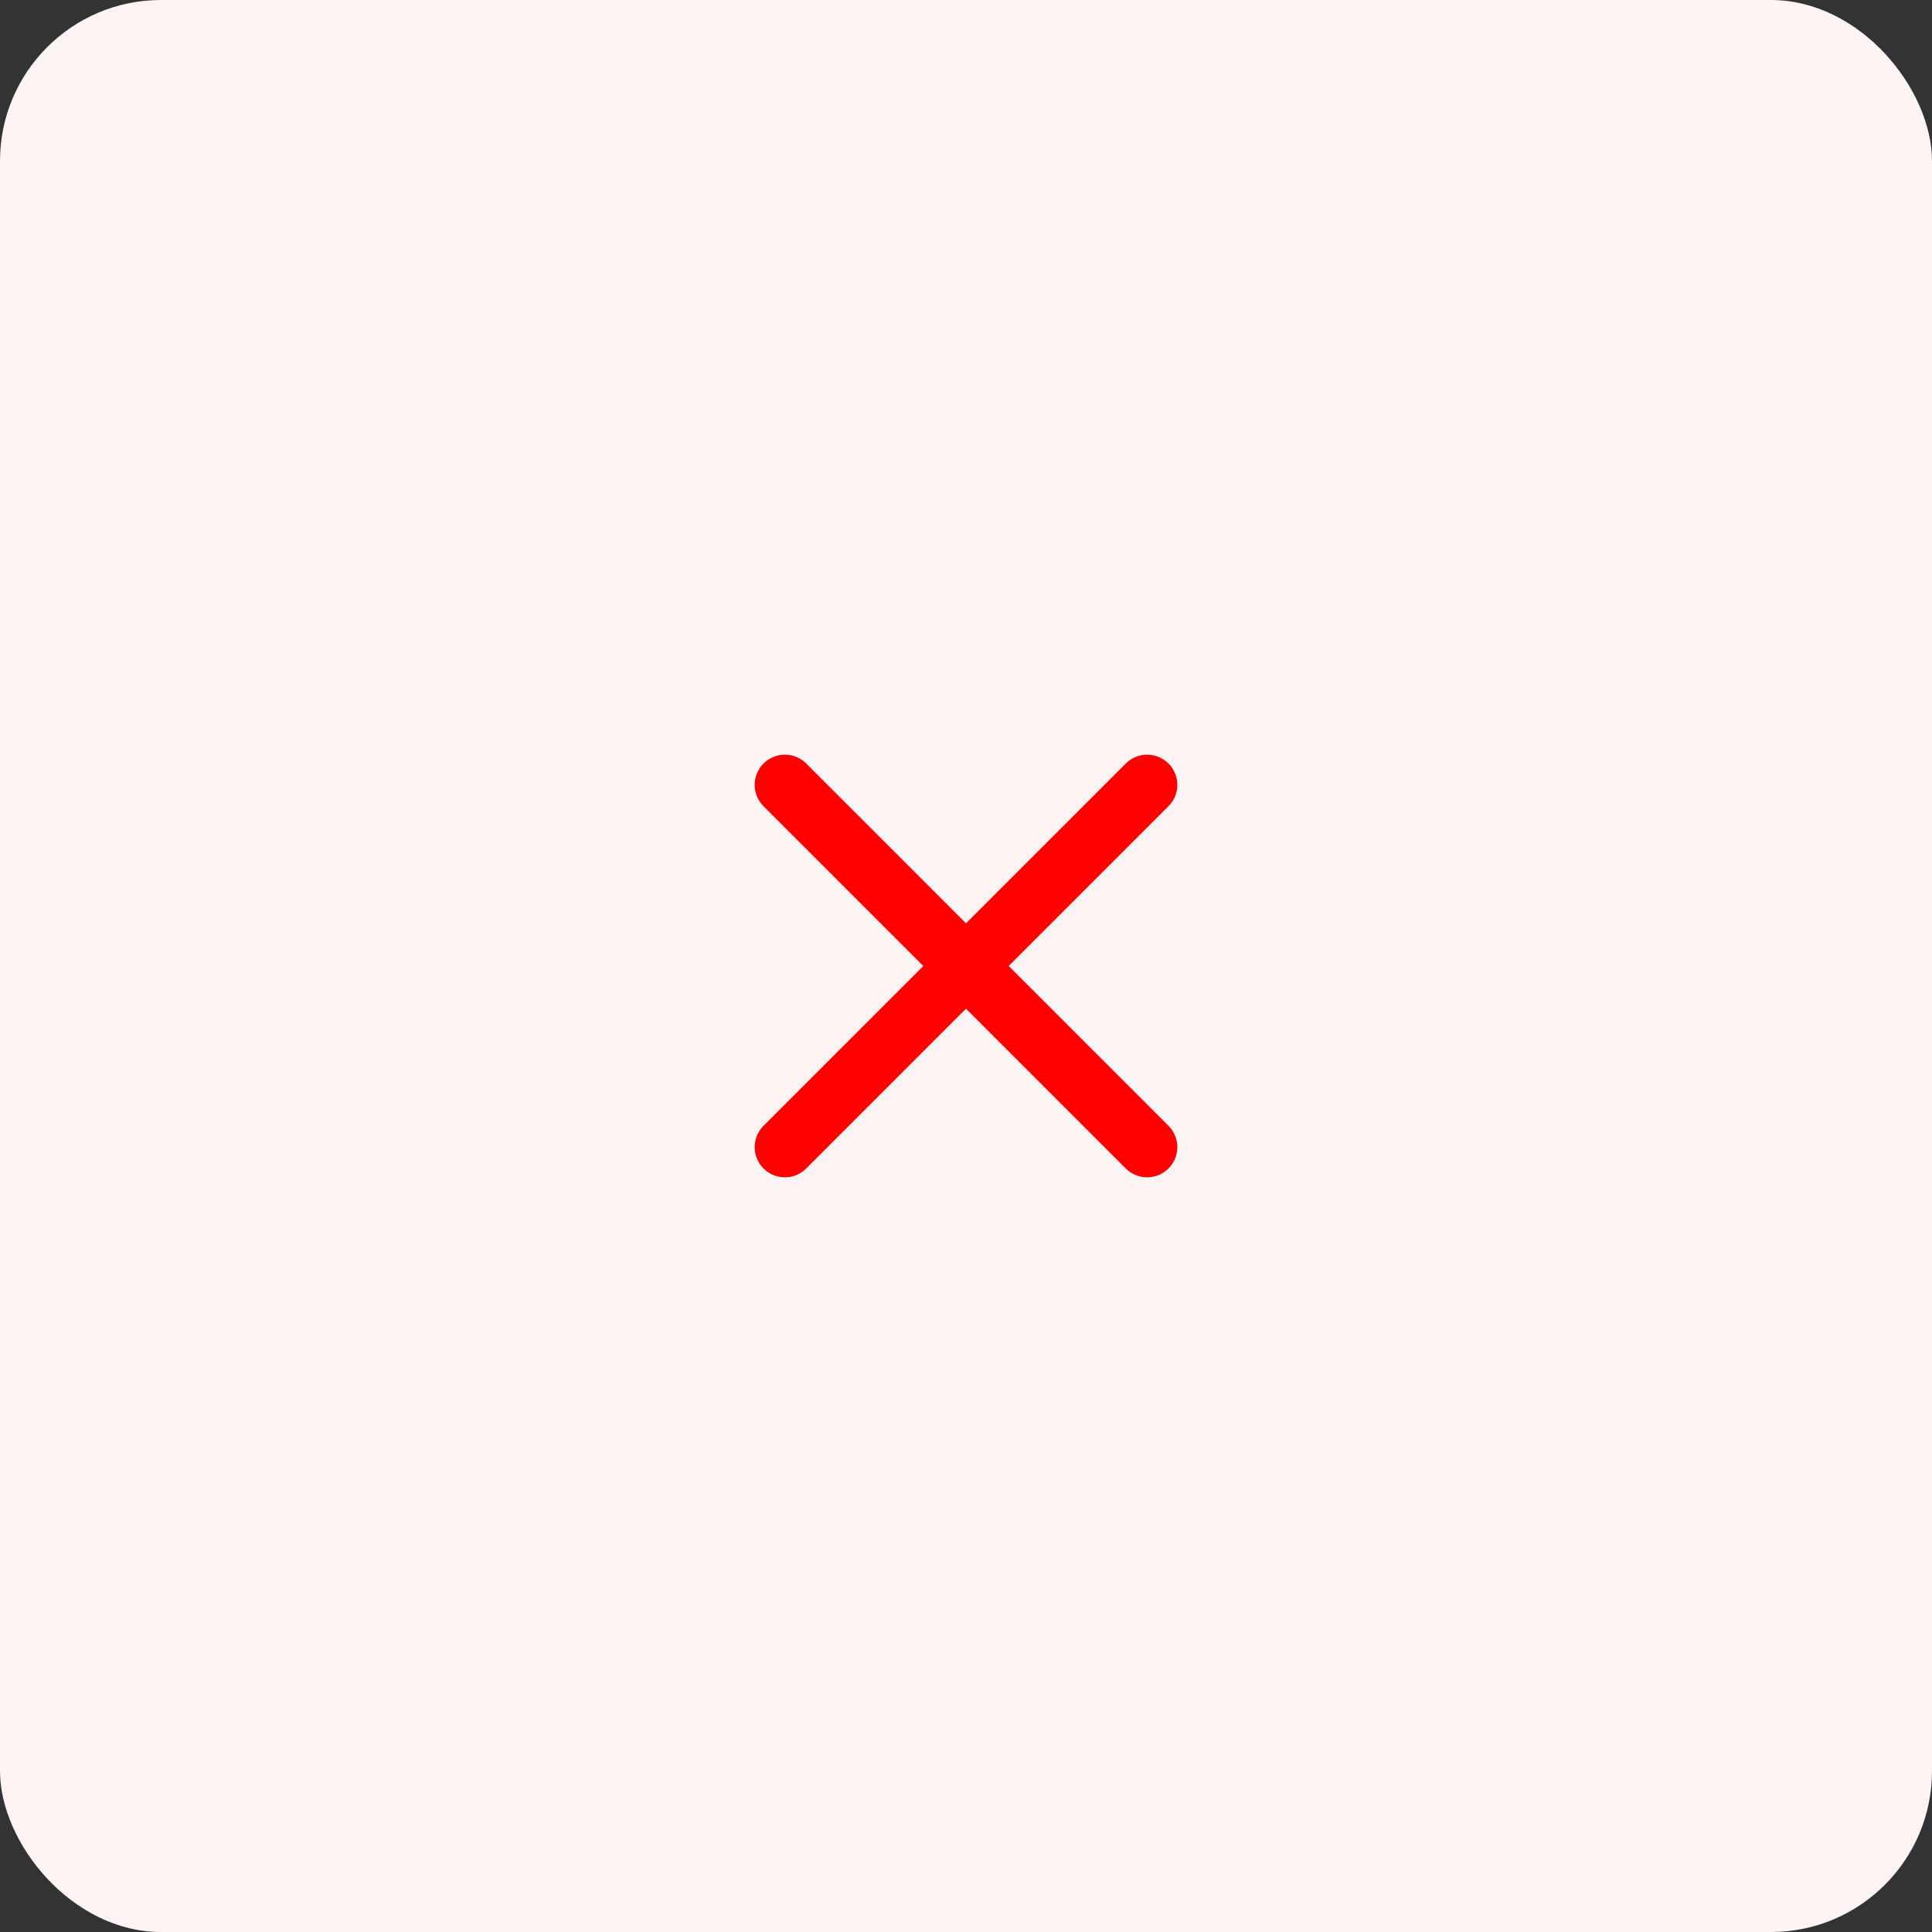 <?xml version="1.0" encoding="UTF-8"?> <svg xmlns="http://www.w3.org/2000/svg" width="48" height="48" viewBox="0 0 48 48" fill="none"><rect x="0" y="0" width="48" height="48" fill="#333333" stroke="none"/><rect width="48" height="48" rx="4" fill="#FFF4F4"></rect><path d="M28.5 19.5L19.5 28.5" stroke="#FF0000" stroke-width="1.5" stroke-linecap="round" stroke-linejoin="round"></path><path d="M19.5 19.5L28.5 28.5" stroke="#FF0000" stroke-width="1.5" stroke-linecap="round" stroke-linejoin="round"></path></svg> 